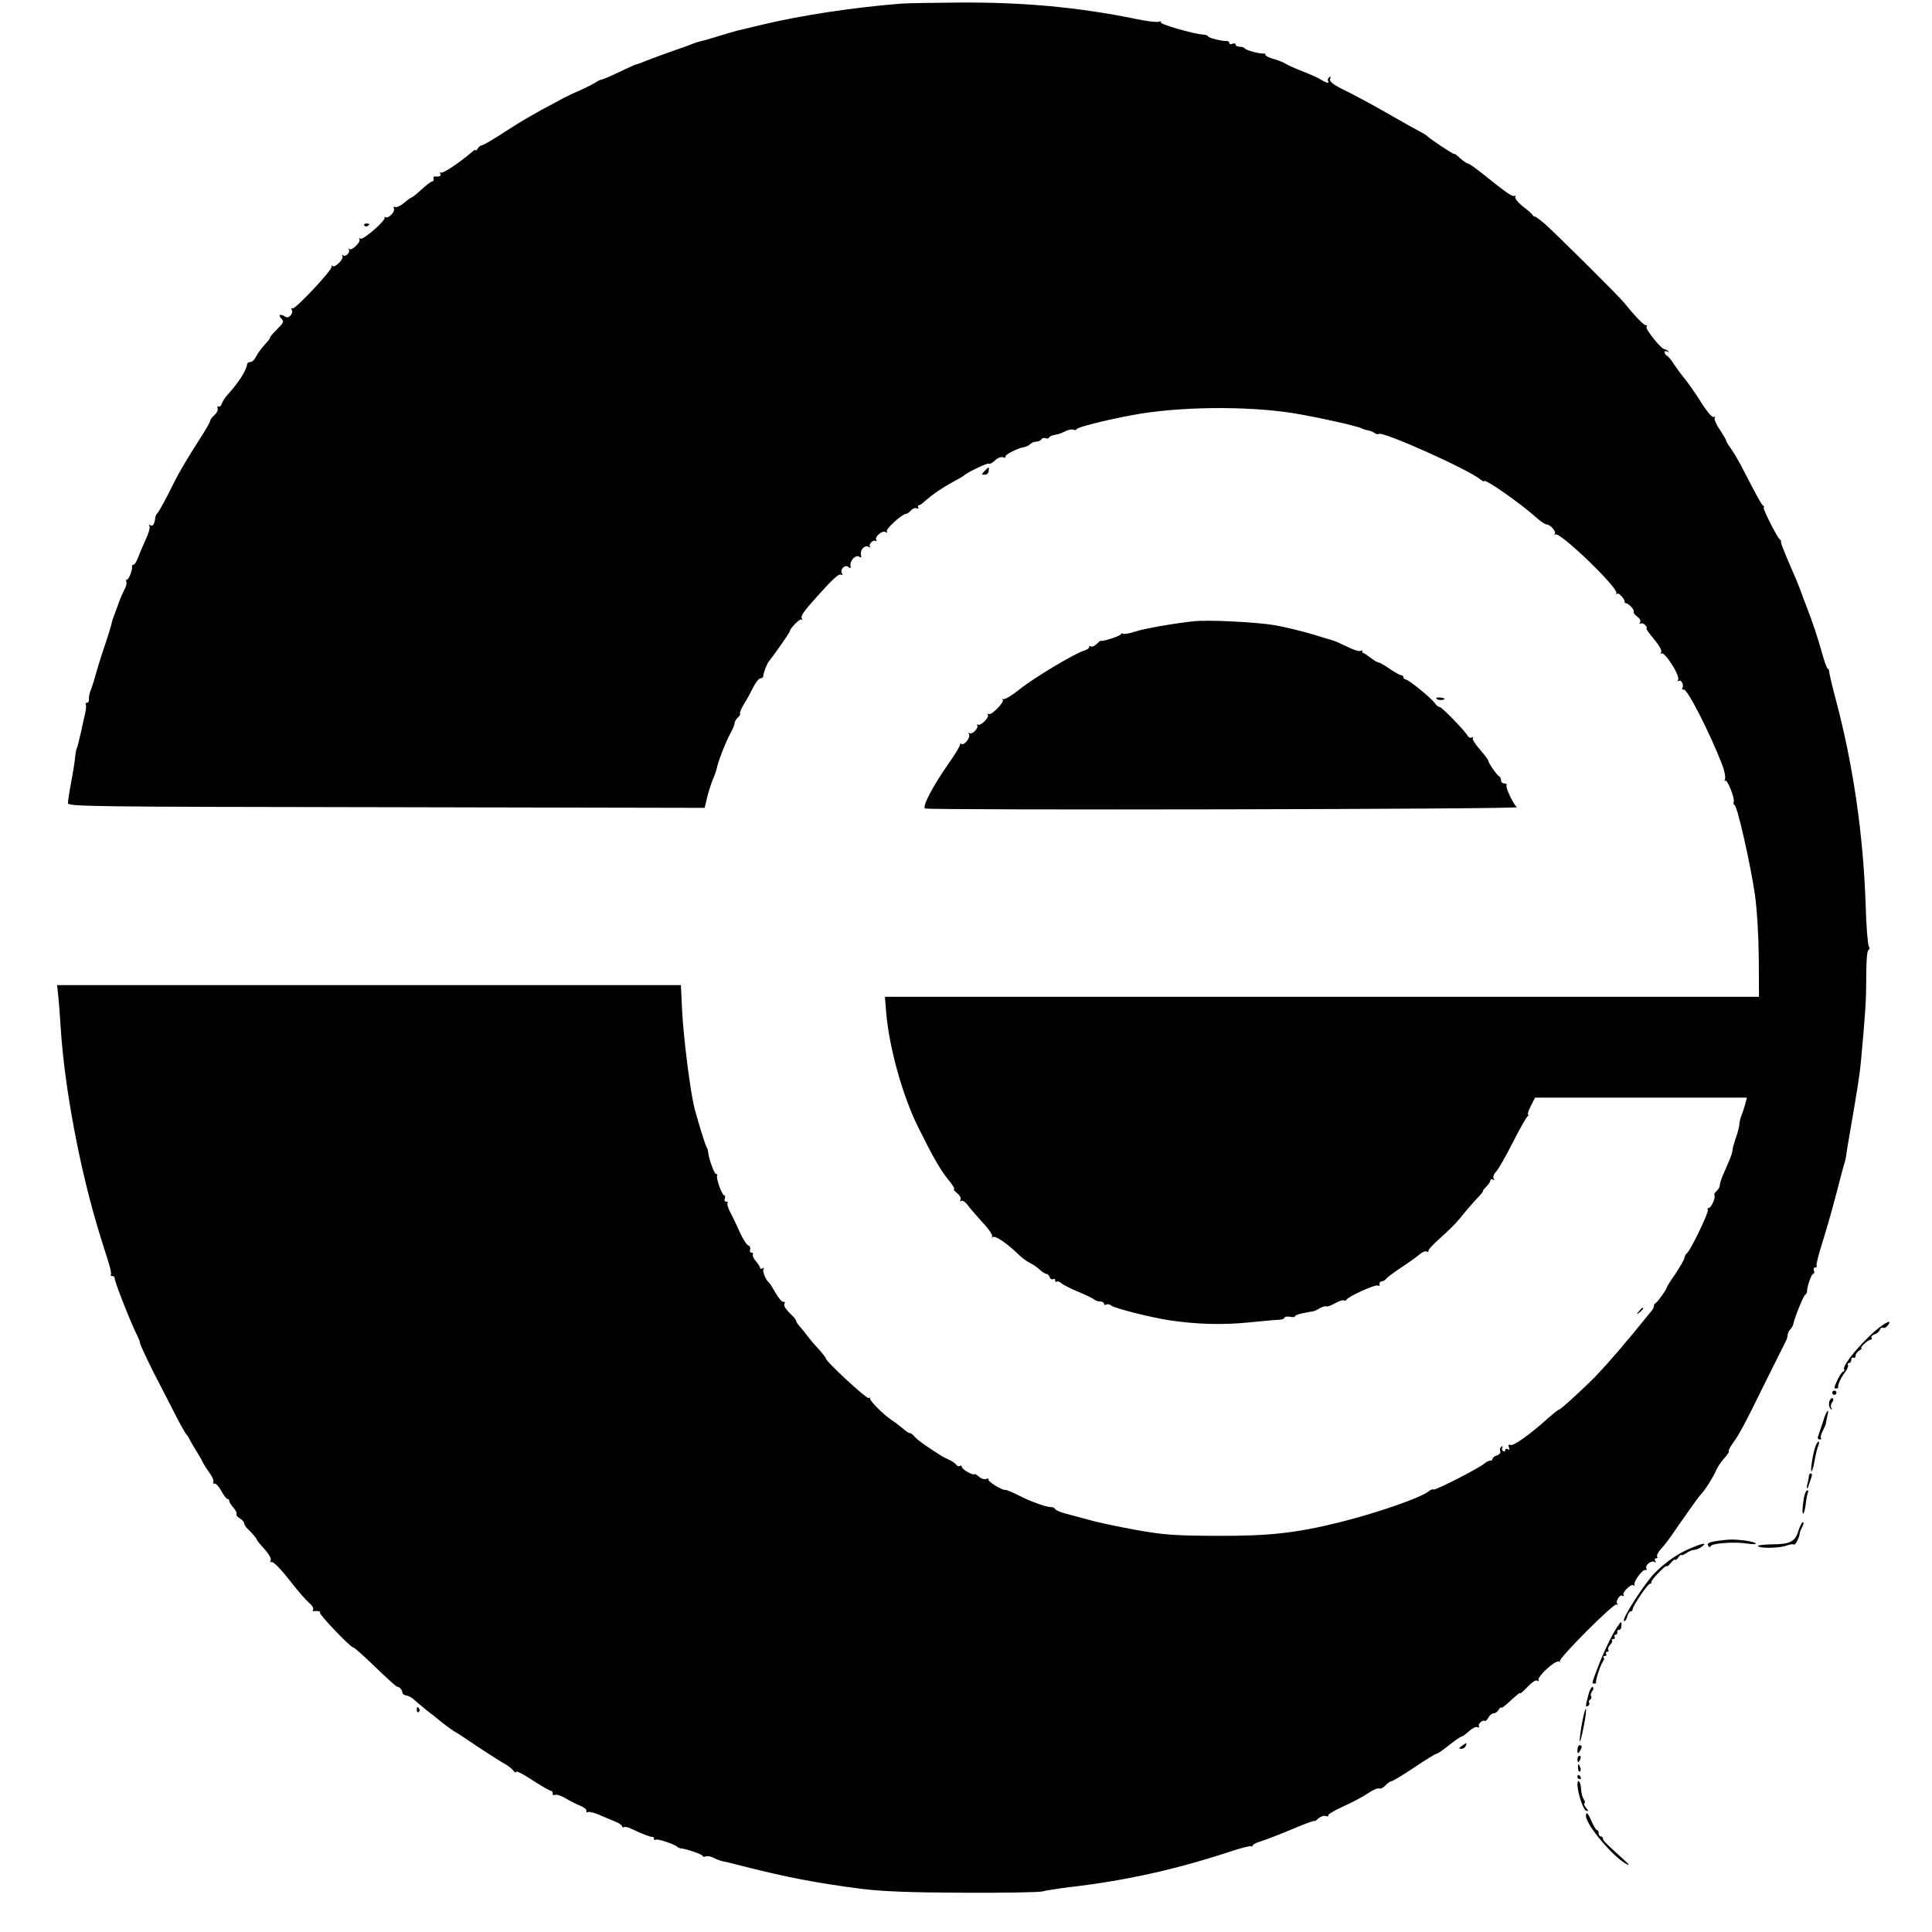 <?xml version="1.0" standalone="no"?>
<!DOCTYPE svg PUBLIC "-//W3C//DTD SVG 20010904//EN"
 "http://www.w3.org/TR/2001/REC-SVG-20010904/DTD/svg10.dtd">
<svg version="1.0" xmlns="http://www.w3.org/2000/svg"
 width="910pt" height="910pt" viewBox="0 0 910 910"
 preserveAspectRatio="xMidYMid meet">
<g transform="translate(0,910) scale(0.1,-0.1)"
fill="#000000" stroke="none">
<path d="M4245 9083 c-226 -18 -470 -55 -654 -99 -58 -14 -113 -27 -121 -29
-8 -2 -46 -13 -85 -25 -38 -12 -77 -23 -85 -24 -8 -2 -27 -8 -43 -14 -15 -7
-53 -20 -85 -31 -31 -11 -82 -29 -112 -41 -30 -12 -59 -23 -65 -24 -5 -1 -41
-17 -78 -35 -37 -18 -74 -34 -81 -35 -8 -1 -20 -7 -27 -12 -8 -6 -41 -23 -74
-38 -33 -14 -71 -33 -85 -40 -14 -8 -56 -31 -95 -51 -38 -21 -99 -56 -135 -79
-97 -63 -144 -91 -153 -91 -4 0 -12 -7 -17 -15 -5 -8 -10 -12 -10 -7 0 4 -8 0
-17 -9 -53 -46 -137 -103 -146 -97 -6 3 -7 1 -3 -5 6 -11 -6 -16 -27 -13 -4 0
-6 -4 -5 -11 2 -7 -1 -12 -7 -13 -5 0 -28 -17 -50 -38 -22 -20 -43 -37 -46
-37 -3 0 -19 -11 -35 -25 -16 -14 -35 -23 -42 -20 -7 3 -10 0 -7 -6 9 -14 -25
-50 -39 -42 -6 3 -8 3 -4 -1 9 -11 -101 -108 -114 -100 -6 4 -8 3 -5 -3 8 -13
-37 -56 -48 -46 -4 5 -5 3 -2 -3 8 -14 -17 -37 -28 -26 -5 4 -5 2 -2 -4 8 -14
-36 -57 -47 -47 -4 5 -6 3 -4 -3 4 -15 -173 -204 -185 -197 -6 3 -7 1 -3 -6
10 -15 -13 -43 -28 -34 -25 16 -38 12 -22 -6 15 -16 13 -20 -21 -54 -20 -20
-34 -37 -31 -37 3 0 -7 -14 -23 -31 -16 -17 -35 -43 -42 -57 -7 -15 -19 -27
-27 -27 -8 0 -15 -4 -16 -10 -2 -28 -41 -88 -91 -143 -12 -13 -25 -33 -28 -43
-4 -11 -11 -17 -16 -14 -5 3 -6 0 -4 -8 3 -7 -3 -22 -15 -32 -11 -10 -20 -22
-20 -27 0 -5 -19 -39 -43 -76 -63 -98 -103 -166 -127 -214 -32 -66 -68 -132
-77 -143 -5 -5 -10 -14 -11 -20 -4 -34 -12 -46 -23 -39 -8 4 -10 3 -5 -4 4 -6
-4 -35 -18 -64 -13 -29 -30 -68 -36 -85 -7 -18 -16 -33 -21 -33 -5 0 -8 -3 -7
-7 3 -16 -15 -63 -24 -63 -5 0 -6 -4 -3 -10 3 -5 0 -22 -9 -37 -8 -16 -19 -41
-25 -58 -6 -16 -16 -43 -22 -60 -7 -16 -13 -37 -14 -45 -2 -8 -16 -55 -33
-105 -17 -49 -35 -110 -42 -134 -6 -24 -16 -55 -22 -70 -6 -14 -10 -34 -9 -43
1 -10 -3 -18 -9 -18 -6 0 -9 -4 -6 -8 3 -5 1 -24 -3 -43 -5 -19 -14 -61 -21
-94 -8 -33 -15 -64 -18 -69 -3 -5 -6 -23 -8 -40 -1 -17 -9 -69 -18 -116 -9
-47 -16 -93 -16 -102 0 -17 81 -18 1500 -20 l1499 -3 12 50 c7 28 19 66 27 85
9 19 16 42 18 50 4 27 43 128 64 165 11 20 20 42 20 49 0 7 7 19 15 26 8 7 13
15 11 19 -3 4 6 25 19 46 14 22 33 58 44 80 11 22 26 40 33 40 7 0 13 5 13 10
1 16 17 58 26 69 25 31 99 137 99 142 0 14 48 62 55 56 5 -4 5 -2 2 5 -7 11 7
32 73 105 75 84 102 108 112 101 7 -3 8 -1 4 6 -12 18 14 44 30 31 9 -9 12 -7
10 6 -4 24 26 53 41 42 9 -7 11 -4 8 10 -4 24 19 47 37 36 7 -4 10 -4 6 0 -9
11 14 36 26 28 5 -3 6 0 3 5 -9 14 29 47 44 37 7 -4 10 -3 6 3 -7 11 73 83 91
83 5 0 15 7 22 15 7 9 19 14 27 11 8 -3 11 -1 8 4 -3 6 -2 10 2 10 5 0 20 10
33 23 36 31 77 59 130 88 25 13 47 26 50 29 15 15 112 61 117 56 4 -3 17 3 29
15 14 13 30 19 39 15 9 -3 14 -2 11 3 -6 8 56 40 87 45 9 1 23 8 29 14 7 7 20
12 29 12 10 0 21 5 24 11 4 6 13 8 20 5 8 -3 15 -1 17 4 2 5 14 10 28 12 14 2
35 10 48 17 13 7 30 10 38 7 8 -3 14 -2 14 2 0 9 135 43 264 67 212 40 530 44
751 10 107 -17 312 -62 329 -73 6 -3 20 -8 30 -9 11 -2 25 -8 31 -13 7 -5 15
-7 18 -4 15 16 422 -166 481 -215 9 -7 16 -11 16 -7 0 15 171 -104 243 -169
21 -19 44 -35 51 -35 18 0 48 -35 39 -45 -5 -4 -3 -5 3 -2 22 13 300 -255 287
-277 -3 -5 -1 -6 5 -2 9 5 40 -33 34 -41 -1 -2 1 -3 6 -4 13 -1 42 -32 37 -40
-3 -4 4 -14 16 -23 13 -9 18 -19 14 -27 -5 -7 -4 -10 2 -6 6 4 16 0 23 -8 7
-8 9 -15 5 -15 -4 0 12 -22 35 -50 25 -30 39 -54 34 -62 -4 -7 -4 -10 1 -6 14
13 90 -105 79 -124 -4 -6 -3 -8 3 -5 12 8 26 -20 17 -34 -3 -5 0 -8 7 -7 17 4
127 -214 181 -355 11 -28 16 -57 13 -66 -3 -8 -3 -12 1 -8 9 9 46 -83 40 -100
-3 -6 -1 -13 4 -15 13 -4 75 -278 96 -423 10 -74 17 -189 18 -300 l1 -180
-2059 0 -2058 0 6 -75 c14 -165 78 -394 151 -540 70 -141 105 -202 142 -247
20 -24 31 -43 27 -43 -5 -1 1 -9 14 -20 14 -11 20 -24 16 -31 -4 -7 -3 -9 4
-5 6 3 19 -5 29 -19 10 -14 42 -51 70 -82 29 -30 50 -61 46 -67 -3 -6 -2 -8 2
-3 11 10 69 -29 129 -88 12 -11 33 -27 48 -34 15 -8 37 -22 47 -33 11 -10 24
-18 30 -18 5 0 12 -7 15 -16 3 -8 10 -12 16 -9 5 3 10 1 10 -6 0 -7 3 -9 7 -6
3 4 13 1 22 -7 9 -8 45 -26 81 -41 36 -15 69 -31 74 -36 6 -5 18 -9 28 -9 10
0 18 -5 18 -11 0 -5 5 -7 10 -4 6 4 17 2 23 -4 16 -13 190 -57 277 -70 130
-19 246 -22 370 -10 69 7 135 13 148 13 12 1 22 5 22 10 0 4 11 6 25 4 14 -3
25 -2 25 3 0 4 19 11 43 15 23 4 44 8 47 9 3 0 16 7 28 14 13 7 26 10 29 8 3
-3 21 3 40 14 19 11 38 17 43 14 4 -3 10 -1 12 3 5 14 137 74 148 67 6 -4 9
-1 8 6 -2 7 3 13 10 14 7 0 16 5 20 11 4 6 36 30 72 54 36 23 75 52 87 62 12
11 26 17 33 13 6 -3 9 -2 8 3 -2 5 24 33 57 62 33 29 71 67 85 84 34 42 70 84
97 112 12 13 20 24 18 24 -3 0 4 9 15 20 11 11 20 25 20 31 0 5 5 7 12 3 7 -5
8 -3 3 5 -4 7 1 22 13 34 11 12 46 74 78 137 32 63 63 118 69 122 5 4 7 8 2 8
-4 0 2 18 13 40 l20 40 499 0 499 0 -10 -38 c-6 -20 -13 -41 -16 -47 -3 -5 -7
-21 -9 -36 -1 -16 -9 -47 -18 -71 -8 -24 -15 -49 -15 -56 0 -8 -7 -30 -16 -50
-9 -21 -22 -52 -30 -70 -8 -18 -14 -39 -14 -46 0 -8 -7 -19 -15 -26 -8 -7 -13
-16 -10 -20 7 -11 -16 -60 -27 -60 -5 0 -7 -4 -4 -9 6 -9 -82 -192 -98 -203
-5 -3 -11 -14 -12 -22 -1 -9 -21 -43 -43 -76 -23 -33 -41 -62 -41 -65 0 -9
-44 -69 -52 -73 -5 -2 -8 -8 -8 -13 0 -6 -4 -15 -10 -22 -126 -156 -196 -237
-265 -310 -56 -57 -165 -157 -173 -157 -4 0 -27 -19 -52 -41 -77 -70 -161
-131 -175 -125 -10 3 -12 0 -8 -11 4 -11 2 -14 -5 -9 -7 4 -12 2 -12 -4 0 -6
-5 -8 -10 -5 -6 4 -7 11 -4 17 4 7 2 8 -4 4 -6 -4 -9 -13 -6 -20 3 -9 -3 -17
-15 -21 -12 -3 -21 -11 -21 -16 0 -5 -5 -9 -12 -9 -6 0 -19 -6 -27 -14 -26
-22 -233 -128 -239 -122 -3 3 -12 0 -21 -7 -37 -31 -241 -102 -421 -147 -206
-51 -331 -65 -580 -64 -197 1 -243 4 -375 27 -82 15 -184 36 -225 48 -41 11
-93 25 -115 31 -22 6 -43 15 -46 21 -3 5 -10 8 -15 8 -22 -1 -94 24 -149 52
-33 17 -64 30 -68 29 -14 -4 -87 41 -81 49 3 5 -2 6 -11 3 -9 -4 -25 2 -35 11
-11 10 -20 15 -20 11 0 -3 -13 0 -30 9 -16 9 -30 20 -30 26 0 6 -4 8 -9 4 -5
-3 -13 0 -16 5 -4 6 -17 15 -28 21 -12 5 -31 15 -42 21 -77 49 -112 74 -127
91 -9 10 -19 18 -23 17 -4 -1 -19 9 -33 22 -15 12 -38 30 -52 39 -38 25 -105
92 -102 102 1 4 -2 6 -7 2 -9 -5 -201 172 -201 186 0 4 -15 23 -32 42 -18 19
-42 47 -53 62 -11 15 -28 36 -37 46 -10 11 -18 22 -18 27 0 4 -8 15 -17 24
-33 31 -44 48 -38 58 4 6 1 9 -5 8 -6 -2 -23 17 -37 42 -14 25 -28 47 -32 50
-15 12 -31 52 -25 62 4 7 3 8 -4 4 -7 -4 -12 -3 -12 2 0 5 -9 19 -20 32 -11
12 -17 27 -14 31 3 5 0 9 -6 9 -7 0 -10 6 -7 14 3 8 -1 17 -9 20 -8 3 -26 32
-40 63 -14 32 -34 74 -45 94 -10 20 -16 39 -12 43 3 3 1 6 -6 6 -8 0 -11 7 -7
15 3 8 1 15 -3 15 -11 0 -41 86 -33 94 3 3 1 6 -5 6 -9 0 -35 73 -38 105 0 6
-3 15 -6 20 -8 12 -42 125 -58 185 -20 80 -51 326 -58 455 l-6 125 -1469 0
-1469 0 5 -48 c3 -26 8 -90 11 -142 18 -296 93 -690 188 -995 14 -44 32 -101
40 -127 8 -26 12 -49 9 -52 -3 -4 0 -6 6 -6 7 0 12 -5 12 -11 0 -17 79 -218
107 -271 7 -15 13 -30 12 -33 -1 -6 56 -126 93 -195 10 -19 34 -66 54 -105 42
-83 67 -128 75 -135 3 -3 8 -12 12 -20 4 -8 18 -33 32 -55 14 -22 28 -47 31
-55 4 -8 18 -30 31 -48 13 -17 21 -37 18 -42 -4 -6 -1 -9 5 -8 7 2 21 -14 32
-34 11 -21 24 -38 29 -38 5 0 9 -5 9 -10 0 -6 9 -20 20 -32 10 -12 17 -25 14
-29 -3 -5 4 -14 16 -21 11 -7 20 -17 20 -23 0 -6 8 -18 17 -27 22 -20 43 -46
43 -51 0 -3 16 -22 35 -43 21 -23 33 -44 30 -53 -3 -9 -3 -13 0 -9 9 8 42 -25
102 -102 28 -36 63 -75 77 -88 15 -12 24 -27 21 -33 -4 -5 -3 -9 2 -8 17 3 36
-1 30 -7 -6 -7 144 -164 157 -164 4 0 34 -26 67 -57 104 -100 134 -127 141
-128 10 0 23 -16 23 -27 0 -6 8 -12 18 -14 11 -1 26 -10 35 -18 10 -9 36 -31
58 -49 23 -17 58 -45 77 -61 20 -16 45 -34 55 -40 11 -6 30 -18 43 -27 66 -45
175 -116 198 -128 14 -8 31 -21 38 -30 7 -9 13 -12 13 -8 0 9 26 -4 100 -52
30 -19 60 -36 65 -36 6 -1 9 -6 8 -13 -2 -6 4 -9 12 -6 8 3 31 -5 52 -18 20
-12 51 -28 68 -34 16 -7 29 -17 27 -24 -1 -6 2 -9 7 -5 6 3 30 -3 53 -13 24
-10 58 -25 76 -32 17 -7 32 -17 32 -22 0 -5 4 -7 9 -4 5 3 21 -1 37 -9 45 -22
88 -38 97 -37 4 1 7 -3 7 -9 0 -5 4 -8 9 -4 9 5 90 -22 101 -34 3 -3 10 -6 15
-7 25 -1 105 -29 105 -36 0 -4 6 -5 14 -2 8 3 25 0 38 -7 13 -7 32 -14 43 -16
11 -2 45 -10 75 -18 222 -57 363 -84 580 -112 101 -12 222 -17 479 -18 190 -1
356 2 370 6 14 4 71 13 126 20 270 31 514 86 775 173 41 13 78 22 82 20 4 -3
8 -1 8 3 0 5 17 14 38 20 20 6 85 31 145 56 59 25 107 43 107 40 0 -3 9 2 20
12 10 9 26 15 35 11 9 -3 14 -2 11 3 -3 4 29 24 72 43 42 19 95 47 116 62 22
15 45 25 52 22 7 -3 20 4 30 15 9 10 22 19 27 19 6 0 54 29 108 65 53 36 101
65 106 65 4 0 31 18 58 40 28 22 54 40 58 40 4 0 20 11 35 25 15 14 33 23 40
20 7 -3 11 -1 8 4 -7 10 18 33 27 25 3 -3 10 4 17 15 6 12 17 21 25 21 8 0 19
8 24 17 6 10 11 14 11 10 0 -4 11 3 25 15 58 52 65 58 65 52 0 -3 16 11 35 31
21 22 39 34 46 29 7 -4 9 -3 6 3 -9 15 80 96 96 87 6 -4 9 -3 4 1 -10 11 254
275 267 268 6 -4 8 -3 4 2 -11 11 11 47 24 39 6 -4 8 -3 5 3 -8 13 37 56 47
46 4 -5 6 -3 4 3 -4 16 41 76 52 69 6 -3 7 1 4 9 -6 16 28 40 41 28 5 -4 5 -1
1 6 -4 6 -2 12 4 12 6 0 9 4 5 9 -3 5 5 21 18 35 14 14 37 45 53 68 42 62 127
182 134 188 17 16 58 80 70 108 7 18 25 46 40 62 15 16 25 31 23 34 -3 3 5 20
18 37 32 45 54 85 154 289 48 96 91 183 96 192 5 10 9 24 9 31 0 7 5 18 12 25
6 6 13 17 14 24 6 31 48 134 56 139 5 3 9 10 9 15 -1 21 21 84 29 84 5 0 7 7
4 15 -4 8 -1 15 6 15 6 0 9 4 6 8 -3 5 11 58 30 118 19 60 48 163 65 229 17
66 33 127 36 135 3 8 7 24 8 35 1 11 12 76 24 145 28 160 41 244 46 300 21
226 25 291 25 397 0 74 4 124 10 128 7 4 7 11 2 18 -5 7 -12 98 -15 202 -11
322 -58 649 -139 955 -17 63 -31 123 -32 133 0 9 -3 17 -7 17 -3 0 -14 28 -24
63 -22 80 -48 158 -75 227 -12 30 -25 66 -30 80 -5 14 -20 52 -35 85 -49 114
-59 140 -56 144 1 2 -1 7 -6 10 -13 10 -84 151 -76 151 4 0 3 4 -2 8 -9 6 -25
35 -105 190 -14 26 -35 62 -47 79 -13 17 -23 34 -23 38 0 4 -14 27 -30 52 -17
24 -27 49 -24 55 4 7 2 8 -4 4 -7 -4 -30 22 -61 71 -27 43 -63 94 -79 113 -16
19 -37 49 -48 65 -10 17 -24 34 -31 38 -17 10 -17 30 0 21 7 -4 9 -3 4 2 -5 5
-12 9 -17 9 -15 0 -91 95 -85 105 4 6 3 9 -2 8 -8 -3 -50 40 -104 107 -28 34
-308 312 -370 368 -23 20 -46 37 -50 37 -4 0 -9 3 -11 8 -1 4 -22 22 -46 40
-24 20 -39 39 -35 45 3 7 3 9 -2 5 -9 -8 -38 12 -146 99 -36 29 -70 53 -75 53
-5 0 -22 11 -37 25 -15 14 -27 23 -27 20 0 -6 -119 73 -130 86 -3 3 -18 12
-35 21 -16 8 -84 46 -150 84 -66 38 -151 84 -190 103 -72 35 -88 48 -78 65 3
5 1 6 -6 2 -6 -4 -9 -12 -6 -17 9 -13 -7 -11 -30 4 -11 8 -51 26 -90 41 -38
15 -74 31 -80 36 -5 4 -29 14 -52 21 -24 6 -43 16 -43 21 0 4 -3 7 -7 6 -16
-3 -83 15 -89 23 -3 5 -14 9 -25 9 -10 0 -19 4 -19 10 0 5 -7 7 -15 4 -8 -4
-15 -2 -15 4 0 5 -6 9 -12 9 -21 -2 -88 15 -88 22 0 3 -10 7 -22 8 -48 3 -208
50 -201 58 5 4 1 6 -8 3 -9 -4 -58 2 -110 13 -275 56 -532 79 -834 77 -126 -1
-248 -3 -270 -5z"/>
<path d="M1716 8038 c3 -5 10 -6 15 -3 13 9 11 12 -6 12 -8 0 -12 -4 -9 -9z"/>
<path d="M4638 6882 c-16 -17 -16 -18 1 -18 9 0 18 8 18 18 2 21 2 21 -19 0z"/>
<path d="M5625 6174 c-96 -10 -237 -35 -279 -49 -26 -9 -51 -13 -56 -10 -6 3
-10 2 -10 -2 0 -8 -94 -38 -96 -31 0 2 -8 -5 -18 -15 -10 -9 -22 -15 -27 -12
-5 4 -9 2 -9 -3 0 -6 -10 -12 -22 -16 -40 -10 -241 -130 -307 -184 -35 -28
-69 -48 -75 -45 -6 3 -8 2 -3 -2 10 -11 -53 -76 -66 -68 -6 3 -7 2 -4 -4 8
-13 -37 -56 -48 -46 -4 5 -5 3 -2 -3 8 -14 -26 -47 -38 -37 -4 5 -5 2 -1 -5 9
-15 -22 -55 -36 -46 -4 3 -7 2 -6 -3 2 -4 -22 -44 -53 -88 -74 -105 -126 -204
-112 -213 15 -9 2801 -4 2788 6 -16 12 -55 93 -49 103 3 5 -2 9 -10 9 -9 0
-16 6 -16 14 0 8 -3 16 -7 18 -11 4 -53 65 -53 75 0 4 -18 28 -39 52 -22 25
-37 49 -34 54 3 6 1 7 -5 3 -6 -3 -14 0 -19 8 -14 25 -122 136 -132 136 -6 0
-16 8 -23 18 -17 25 -125 112 -138 112 -5 0 -10 5 -10 10 0 6 -5 10 -11 10 -6
0 -30 14 -54 30 -24 17 -48 30 -53 30 -5 0 -22 10 -38 23 -16 12 -31 22 -34
22 -3 0 -4 3 -3 7 2 4 -3 5 -10 2 -8 -3 -37 7 -66 22 -29 14 -58 27 -65 28 -6
2 -49 14 -96 29 -47 14 -125 33 -174 42 -91 15 -309 26 -381 19z"/>
<path d="M6766 5809 c2 -4 13 -7 24 -6 23 2 17 10 -10 12 -10 1 -17 -2 -14 -6z"/>
<path d="M7719 2923 c-13 -16 -12 -17 4 -4 16 13 21 21 13 21 -2 0 -10 -8 -17
-17z"/>
<path d="M8865 2857 c-73 -51 -192 -188 -179 -208 3 -5 1 -9 -4 -9 -4 0 -16
-16 -25 -35 -20 -42 -20 -45 -7 -45 6 0 9 3 8 8 -2 11 14 45 34 71 10 13 15
27 12 32 -3 5 0 9 5 9 6 0 11 7 11 16 0 8 5 12 10 9 6 -3 10 1 10 9 0 8 8 20
18 25 9 6 14 11 10 11 -12 0 31 40 43 40 5 0 8 4 4 9 -3 5 3 12 14 16 11 3 22
13 25 21 3 8 10 13 15 10 5 -3 14 1 21 9 20 24 8 25 -25 2z"/>
<path d="M8630 2540 c0 -5 5 -10 10 -10 6 0 10 5 10 10 0 6 -4 10 -10 10 -5 0
-10 -4 -10 -10z"/>
<path d="M8616 2498 c-3 -13 0 -27 6 -33 8 -7 9 -6 4 3 -4 7 -3 19 4 27 6 8 7
16 2 19 -6 3 -12 -4 -16 -16z"/>
<path d="M8586 2402 c-10 -31 -21 -63 -23 -69 -3 -7 1 -13 8 -13 7 0 10 3 6 6
-3 4 0 19 9 35 8 16 14 31 14 34 0 3 3 17 6 31 13 50 -3 32 -20 -24z"/>
<path d="M8551 2287 c-12 -30 -26 -124 -18 -117 3 3 8 19 11 35 10 51 14 69
21 88 4 9 4 17 1 17 -4 0 -11 -11 -15 -23z"/>
<path d="M8520 2148 c0 -7 -3 -24 -7 -38 -3 -14 -3 -23 0 -20 3 3 5 7 5 10 1
3 5 17 11 33 7 17 7 27 1 27 -6 0 -10 -6 -10 -12z"/>
<path d="M8496 2043 c-3 -21 -6 -47 -6 -57 0 -34 11 -9 16 35 3 24 8 47 10 51
3 4 1 8 -4 8 -5 0 -12 -17 -16 -37z"/>
<path d="M8471 1890 c-15 -51 -40 -64 -123 -64 -38 -1 -68 -4 -68 -7 0 -13
100 -12 135 1 15 6 30 8 35 5 7 -4 28 39 27 55 0 3 5 15 12 28 6 12 8 22 3 22
-5 0 -14 -18 -21 -40z"/>
<path d="M8095 1843 c-45 -6 -57 -12 -49 -24 5 -8 8 -8 13 0 9 13 120 20 174
10 20 -3 37 -3 37 1 0 4 -24 10 -52 14 -54 6 -71 6 -123 -1z"/>
<path d="M7966 1809 c-59 -24 -118 -64 -171 -117 -47 -47 -158 -219 -146 -227
5 -2 12 6 15 20 4 14 11 25 16 25 6 0 10 5 10 10 0 15 71 120 81 120 5 0 8 3
7 8 -2 4 14 24 35 45 20 21 37 35 37 30 1 -4 10 3 20 16 11 13 20 19 20 15 0
-5 7 0 15 10 8 11 15 16 15 12 0 -4 10 0 22 8 12 9 30 16 38 16 9 0 25 7 36
15 26 20 8 18 -50 -6z"/>
<path d="M7618 1438 c-27 -40 -67 -125 -93 -194 -29 -76 -28 -74 -15 -74 6 0
9 3 8 8 -3 10 22 84 33 98 5 6 6 14 2 17 -3 4 -1 7 6 7 7 0 9 5 6 10 -3 6 -1
10 5 10 6 0 9 4 5 9 -3 5 1 16 9 24 8 8 12 17 9 21 -4 3 -1 6 6 6 7 0 9 5 6
10 -3 6 -1 10 4 10 6 0 10 6 9 13 -2 6 2 11 7 10 6 -1 12 7 12 18 2 25 -1 24
-19 -3z"/>
<path d="M7481 1115 c-14 -54 -14 -58 -1 -50 6 4 8 10 5 15 -3 5 -1 11 5 15 6
4 8 11 4 16 -3 5 -1 16 6 24 6 8 7 16 2 19 -5 3 -15 -14 -21 -39z"/>
<path d="M1963 1045 c0 -8 4 -12 9 -9 5 3 6 10 3 15 -9 13 -12 11 -12 -6z"/>
<path d="M7450 975 c-17 -101 -9 -104 10 -4 9 43 13 79 9 79 -3 0 -12 -34 -19
-75z"/>
<path d="M6886 877 c-16 -12 -16 -14 -3 -14 9 0 18 6 21 14 3 7 4 13 3 13 -2
0 -11 -6 -21 -13z"/>
<path d="M7430 858 c0 -19 2 -20 10 -8 13 19 13 30 0 30 -5 0 -10 -10 -10 -22z"/>
<path d="M7430 815 c0 -8 2 -15 4 -15 2 0 6 7 10 15 3 8 1 15 -4 15 -6 0 -10
-7 -10 -15z"/>
<path d="M7433 771 c0 -11 5 -18 9 -15 4 3 5 11 1 19 -7 21 -12 19 -10 -4z"/>
<path d="M7430 730 c0 -5 5 -10 11 -10 5 0 7 5 4 10 -3 6 -8 10 -11 10 -2 0
-4 -4 -4 -10z"/>
<path d="M7430 693 c1 -38 27 -117 40 -121 13 -5 13 -3 1 12 -8 9 -11 19 -8
23 4 3 2 12 -4 19 -5 7 -11 28 -12 48 -2 36 -17 52 -17 19z"/>
<path d="M7470 547 c0 -42 129 -195 191 -227 17 -9 14 -3 -11 19 -88 80 -100
92 -100 101 0 6 -4 10 -10 10 -5 0 -10 7 -10 15 0 8 -3 15 -8 15 -4 0 -15 18
-25 40 -17 41 -27 50 -27 27z"/>
</g>
</svg>
